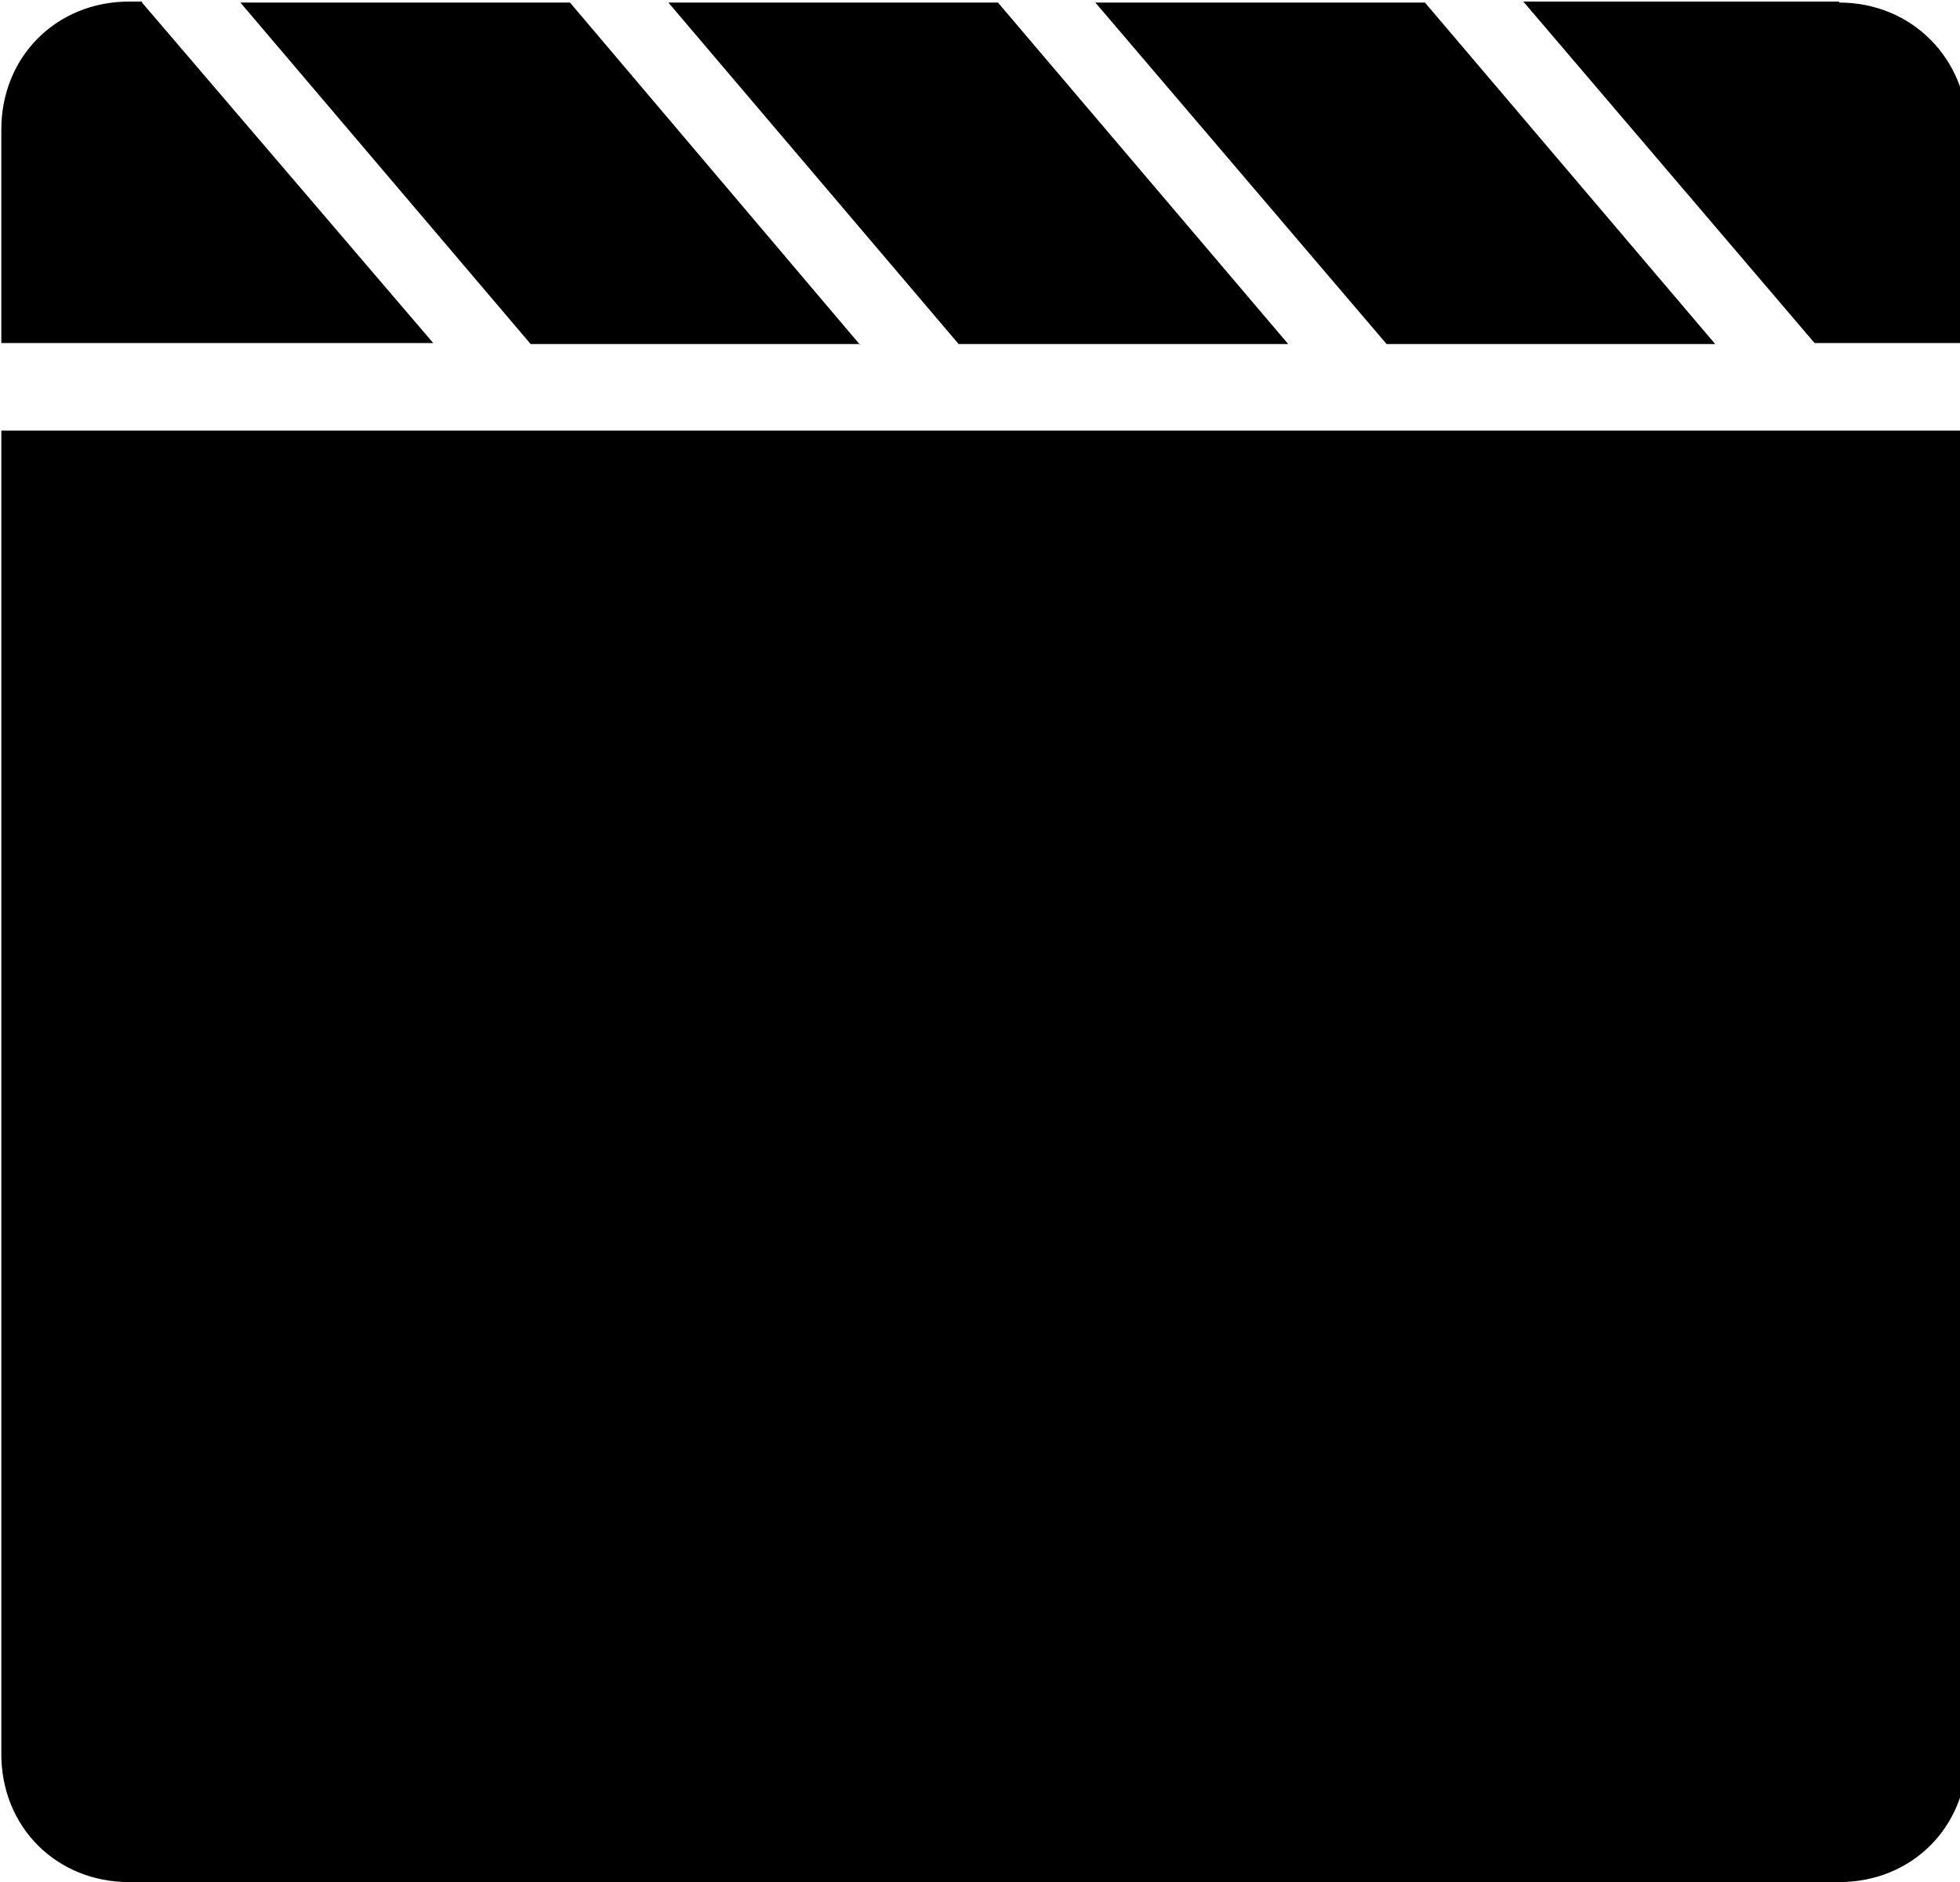 <svg width="850" height="816" xmlns="http://www.w3.org/2000/svg" class="icon">
 <defs>
  <style type="text/css"/>
 </defs>
 <g>
  <title>background</title>
  <rect fill="none" id="canvas_background" height="818" width="852" y="-1" x="-1"/>
 </g>
 <g>
  <title>Layer 1</title>
  <path id="svg_1"  d="m373.053,149.587l-125.867,-148.48l-142.933,0l125.867,148.053l142.933,0l0,0.427zm370.773,-0.427l-125.867,-148.053l-142.933,0l126.293,148.053l142.507,0zm-185.173,0l-125.867,-148.053l-142.933,0l125.867,148.053l142.933,0zm238.933,-148.48l-136.96,0l126.293,148.053l66.56,0l0,-91.733c-0.427,-31.573 -24.32,-55.893 -55.893,-55.893l0,-0.427zm-736,0l-5.547,0c-31.573,0 -55.467,23.893 -55.467,55.467l0,92.587l187.307,0l-126.293,-147.627l0,-0.427zm-61.013,759.893c0,31.573 23.893,55.467 55.467,55.467l741.547,0c31.573,0 55.467,-23.893 55.467,-55.467l0,-573.867l-852.48,0l0,574.293l0,-0.427zm357.547,-1167.36c0,-31.573 26.027,-46.507 55.467,-46.507c9.387,0 20.48,1.707 29.867,7.253l211.2,122.453c25.6,13.653 35.413,45.227 21.76,70.827c-4.693,9.387 -12.373,16.64 -21.76,21.76l-211.2,122.453c-9.387,5.547 -18.347,7.253 -29.867,7.253c-29.867,0 -55.467,-14.933 -55.467,-46.507l0,501.333l0,-760.32z"/>
 </g>
</svg>